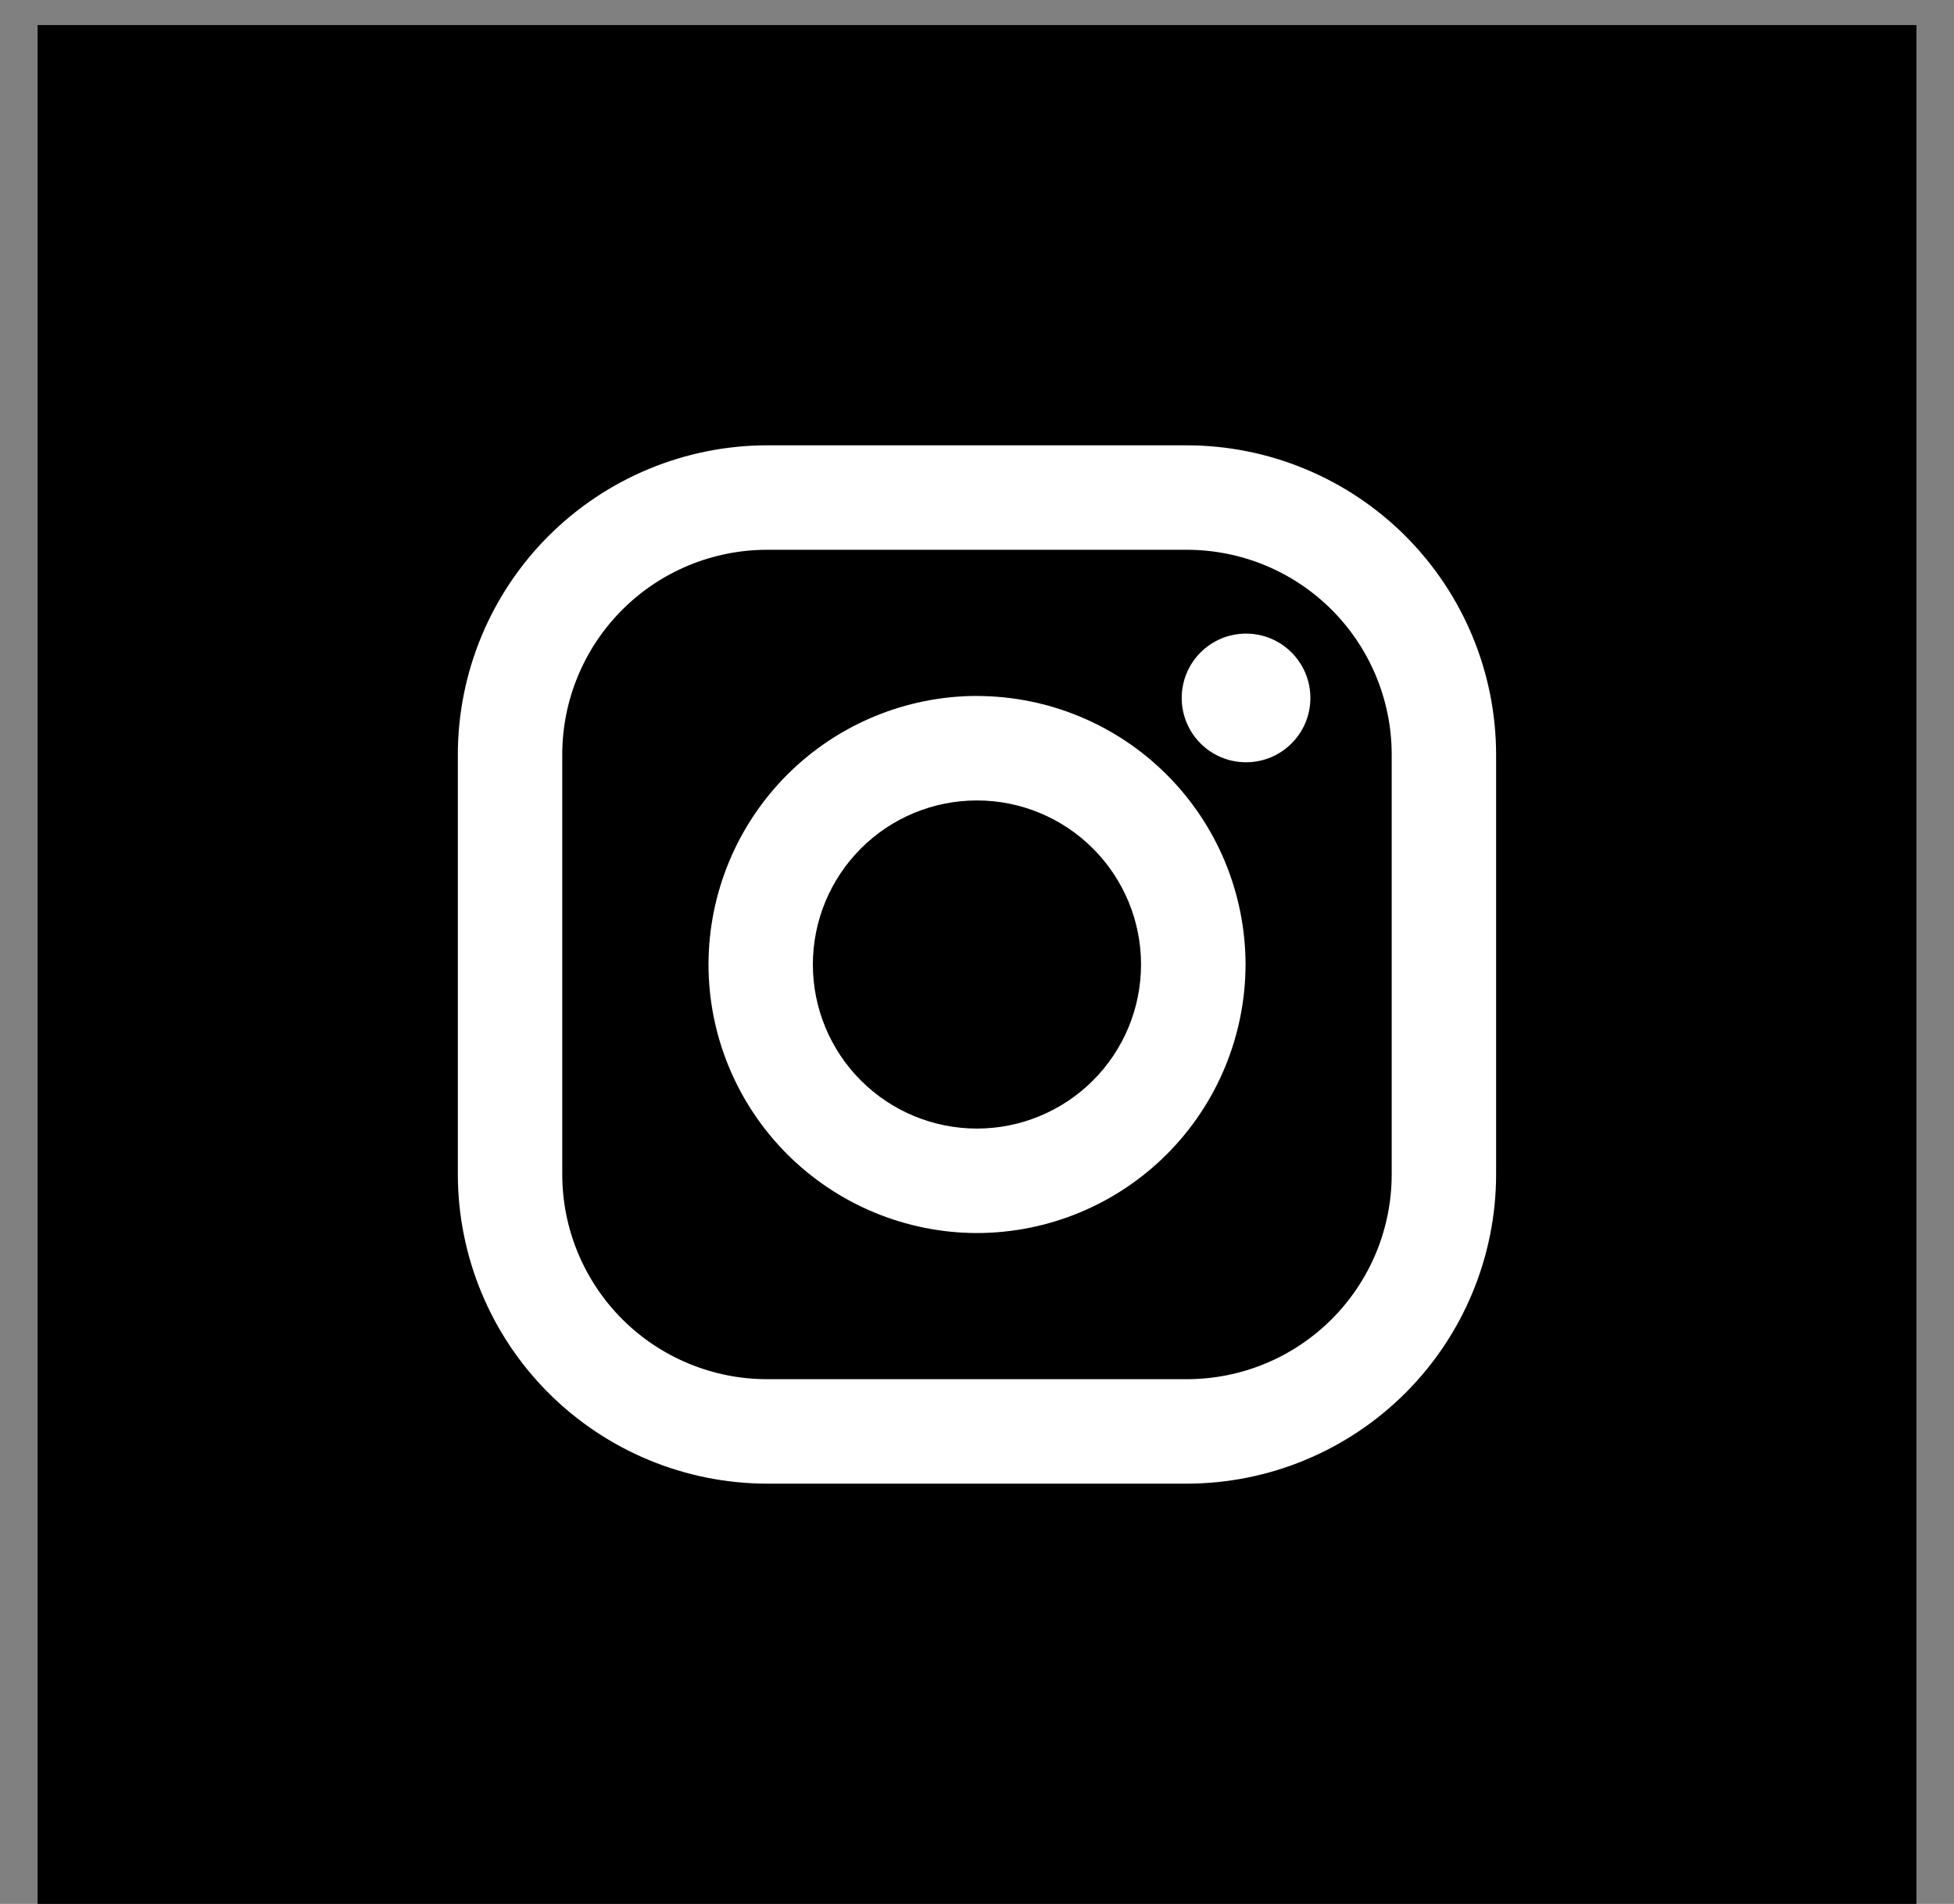<svg xmlns="http://www.w3.org/2000/svg" width="39" height="38" viewBox="0 0 39 38" fill="none"><rect x="0" y="0" width="39" height="38" fill="#808080" stroke="none"/><rect width="37.5" height="37.5" transform="translate(0.75 0.5)" fill="black"></rect><path d="M24.87 15.214C25.579 15.214 26.154 14.64 26.154 13.931C26.154 13.221 25.579 12.646 24.87 12.646C24.161 12.646 23.586 13.221 23.586 13.931C23.586 14.64 24.161 15.214 24.87 15.214Z" fill="white"></path><path d="M19.499 13.89C18.078 13.892 16.716 14.458 15.712 15.462C14.708 16.467 14.143 17.829 14.141 19.249C14.142 20.67 14.707 22.032 15.712 23.037C16.717 24.042 18.079 24.608 19.5 24.61C20.921 24.608 22.283 24.043 23.288 23.038C24.293 22.033 24.858 20.67 24.86 19.249C24.858 17.828 24.292 16.466 23.287 15.462C22.282 14.457 20.92 13.893 19.499 13.891V13.89ZM19.499 22.525C18.63 22.525 17.797 22.18 17.183 21.566C16.569 20.952 16.224 20.119 16.224 19.25C16.224 18.382 16.569 17.549 17.183 16.935C17.797 16.32 18.63 15.976 19.499 15.976C20.367 15.976 21.2 16.32 21.814 16.935C22.429 17.549 22.774 18.382 22.774 19.25C22.774 20.119 22.429 20.952 21.814 21.566C21.2 22.18 20.367 22.525 19.499 22.525V22.525Z" fill="white"></path><path d="M23.687 8.888H15.311C13.674 8.89 12.105 9.541 10.947 10.699C9.79 11.856 9.139 13.425 9.138 15.062L9.138 23.439C9.14 25.076 9.791 26.645 10.948 27.802C12.106 28.959 13.675 29.61 15.312 29.612H23.688C25.325 29.61 26.894 28.959 28.052 27.801C29.209 26.644 29.86 25.075 29.861 23.438V15.061C29.859 13.424 29.208 11.855 28.051 10.698C26.893 9.541 25.324 8.89 23.687 8.888V8.888ZM27.777 23.438C27.777 23.975 27.671 24.507 27.466 25.003C27.26 25.499 26.959 25.95 26.579 26.33C26.199 26.709 25.749 27.011 25.252 27.216C24.756 27.422 24.224 27.527 23.687 27.527H15.311C14.226 27.527 13.186 27.096 12.419 26.329C11.653 25.562 11.222 24.522 11.222 23.438V15.061C11.222 13.977 11.653 12.937 12.42 12.17C13.187 11.403 14.227 10.973 15.312 10.973H23.688C24.773 10.973 25.813 11.404 26.58 12.171C27.346 12.938 27.777 13.978 27.777 15.062V23.439V23.438Z" fill="white"></path></svg>